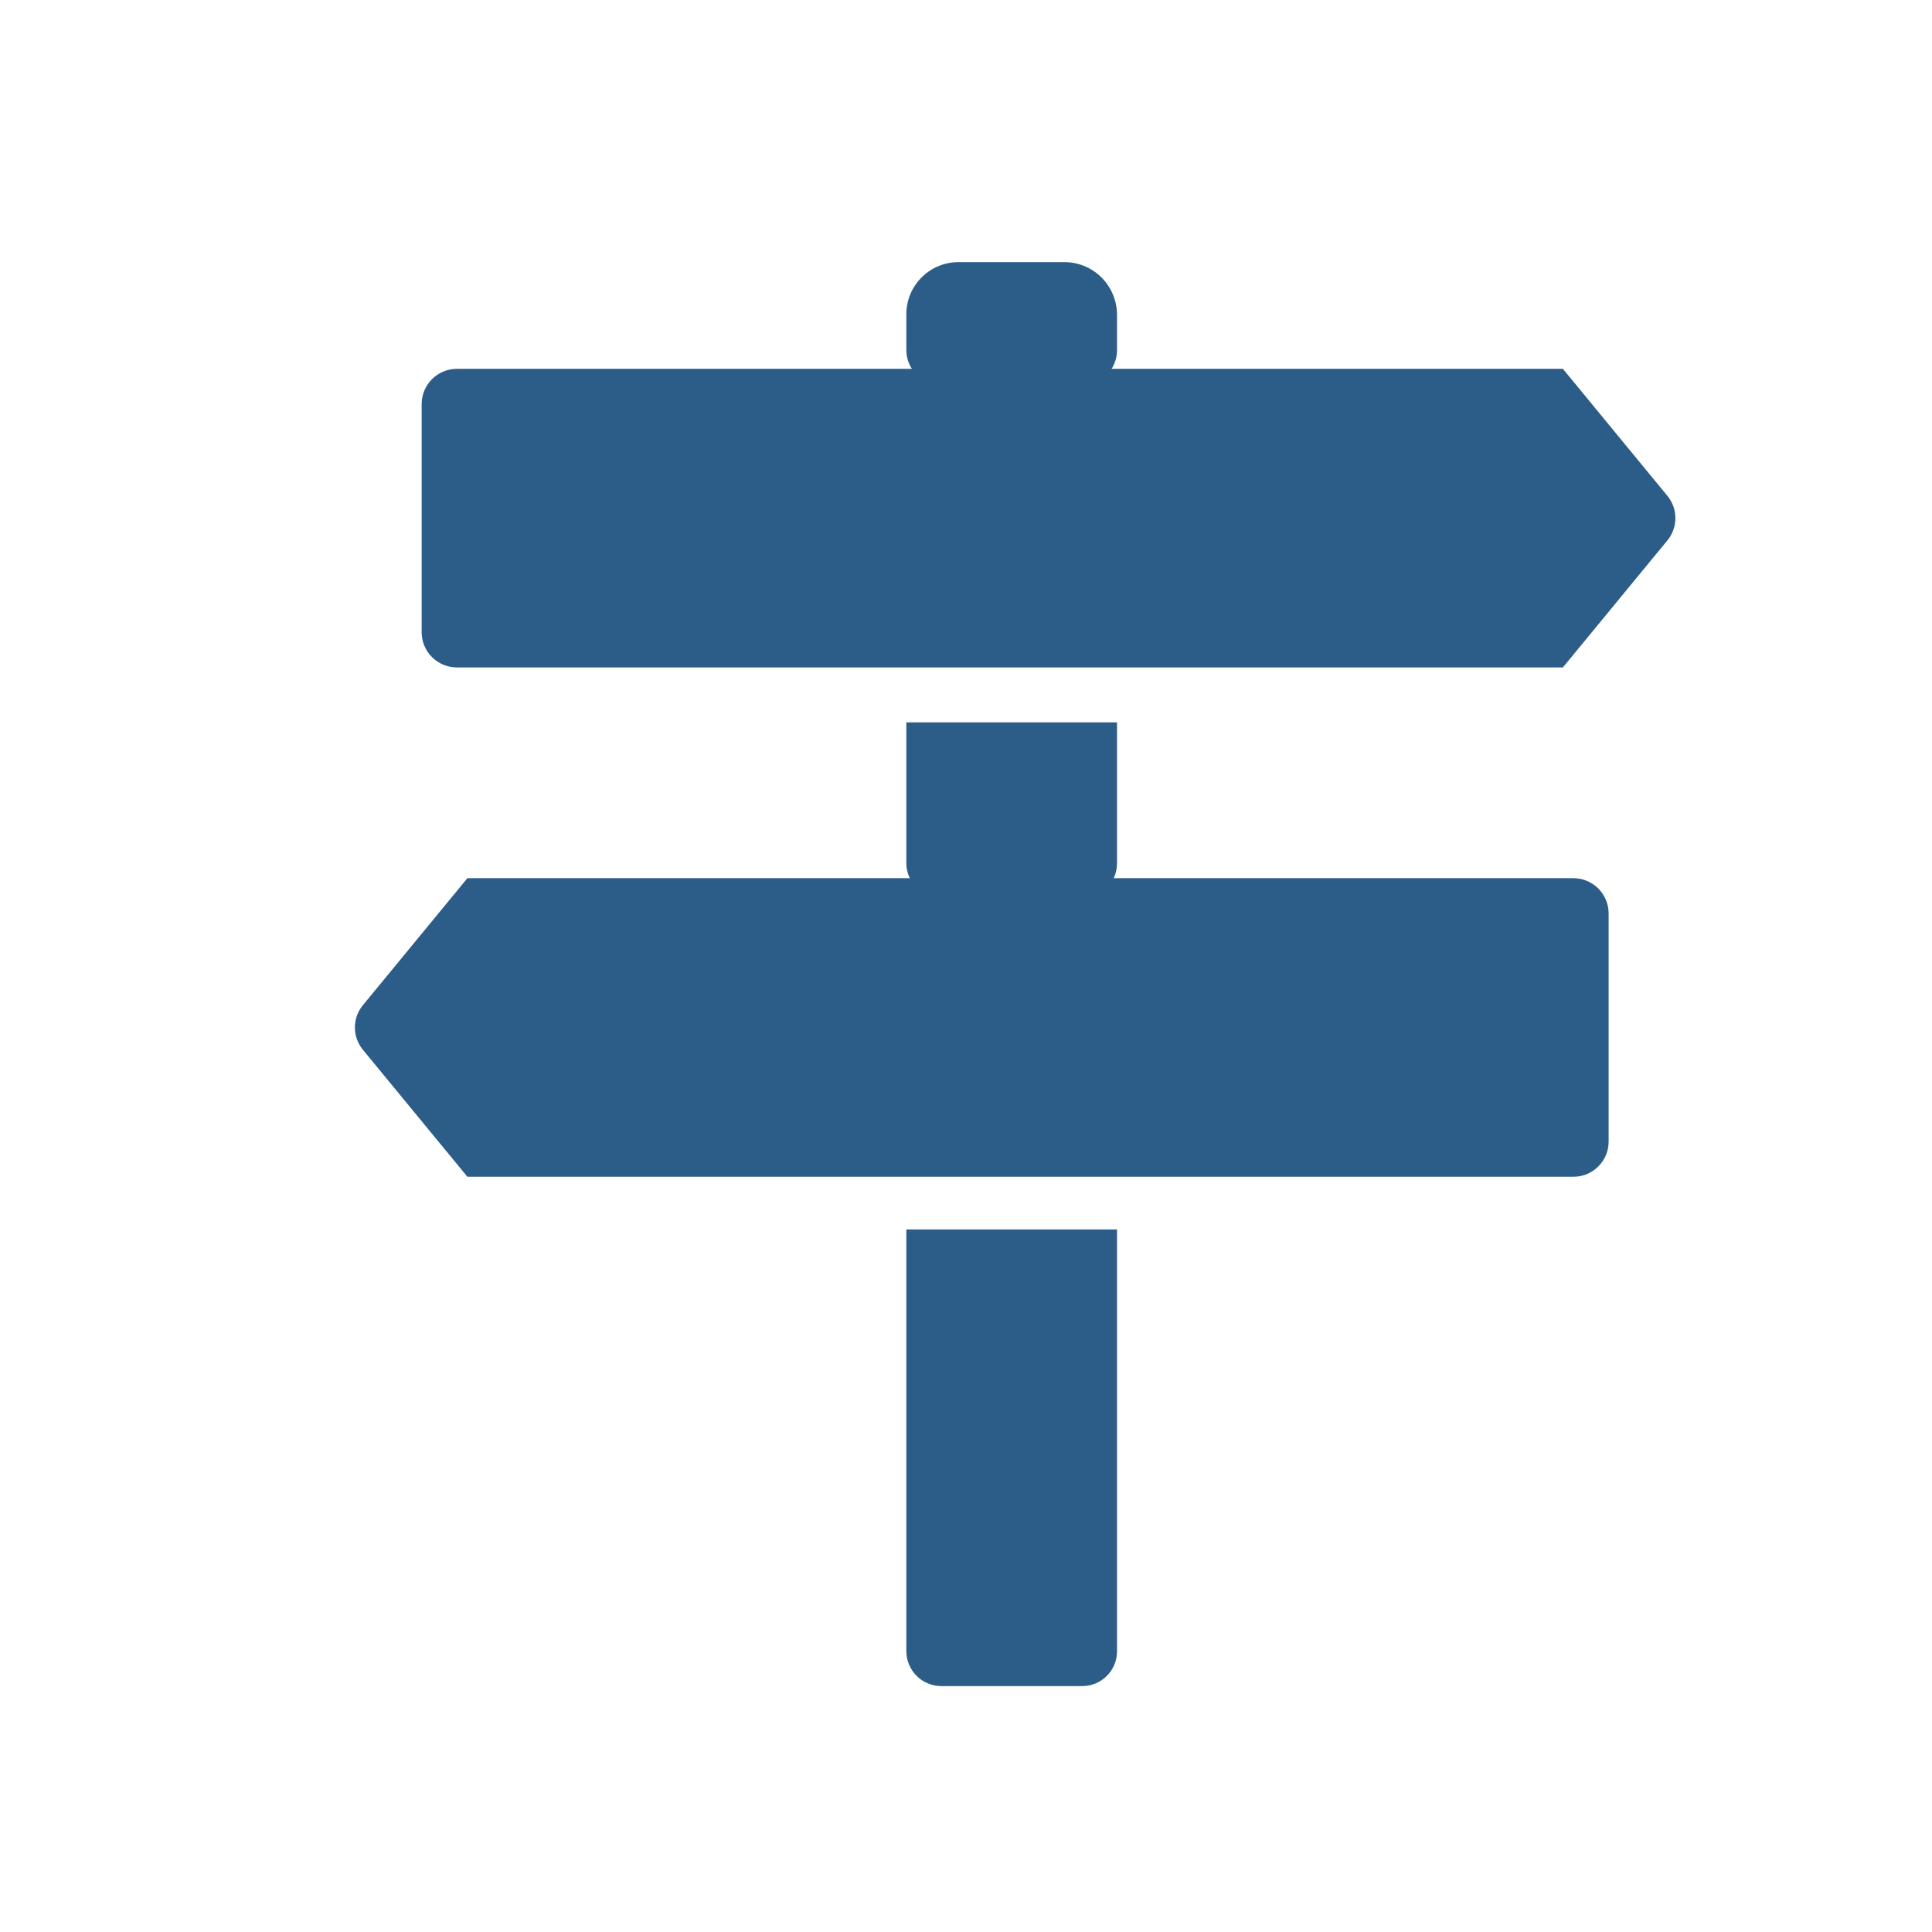 <?xml version="1.0" encoding="UTF-8" standalone="no"?>
<!DOCTYPE svg PUBLIC "-//W3C//DTD SVG 1.1//EN" "http://www.w3.org/Graphics/SVG/1.1/DTD/svg11.dtd">
<svg width="100%" height="100%" viewBox="0 0 110 110" version="1.1" xmlns="http://www.w3.org/2000/svg" xmlns:xlink="http://www.w3.org/1999/xlink" xml:space="preserve" xmlns:serif="http://www.serif.com/" style="fill-rule:evenodd;clip-rule:evenodd;stroke-linejoin:round;stroke-miterlimit:1.414;">
    <g transform="matrix(1,0,0,1,-980,-260)">
        <g id="iko_m_internet" transform="matrix(1.068,0,0,1,959.709,239.231)">
            <rect x="19" y="20.769" width="103" height="110" style="fill:none;"/>
            <g transform="matrix(0.936,0,0,1,-898.636,-239.231)">
                <path d="M1044,330L1032,330C1032,330 1032,347.909 1032,354C1032,355.105 1032.89,356 1034,356C1036.23,356 1039.8,356 1042.02,356C1043.11,356 1044,355.114 1044,354.022C1044,347.952 1044,330 1044,330Z" style="fill:rgb(44,93,136);"/>
            </g>
            <g transform="matrix(0.936,0,0,0.385,-898.636,-65.154)">
                <path d="M1044,330L1032,330C1032,330 1032,343.212 1032,350.8C1032,353.672 1032.89,356 1034,356C1036.23,356 1039.8,356 1042.02,356C1042.55,356 1043.05,355.458 1043.42,354.494C1043.79,353.529 1044,352.221 1044,350.857C1044,343.278 1044,330 1044,330Z" style="fill:rgb(44,93,136);"/>
            </g>
            <g transform="matrix(0.936,0,0,0.269,-898.636,-53.077)">
                <path d="M1044,341.143C1044,338.188 1043.68,335.353 1043.12,333.264C1042.56,331.174 1041.8,330 1041,330C1039.16,330 1036.81,330 1034.97,330C1033.33,330 1032,334.947 1032,341.049C1032,343.588 1032,346.229 1032,348.571C1032,352.674 1032.89,356 1034,356C1036.23,356 1039.8,356 1042.02,356C1043.11,356 1044,352.71 1044,348.652C1044,346.318 1044,343.682 1044,341.143Z" style="fill:rgb(44,93,136);"/>
            </g>
            <g transform="matrix(0.936,0,0,1,-898.636,-239.231)">
                <path d="M1001.05,319.771C1000.44,319.033 1000.44,317.967 1001.05,317.229C1003,314.858 1007,310 1007,310L1007,327C1007,327 1003,322.142 1001.05,319.771ZM1072,312.008C1072,310.899 1071.1,310 1069.99,310C1059.04,310 1007,310 1007,310L1007,327C1007,327 1059.07,327 1070,327C1070.53,327 1071.04,326.789 1071.41,326.414C1071.79,326.039 1072,325.53 1072,325C1072,321.732 1072,315.282 1072,312.008Z" style="fill:rgb(44,93,136);"/>
            </g>
            <g transform="matrix(-0.936,0,0,1,1044.87,-268.231)">
                <path d="M1001.05,319.771C1000.44,319.033 1000.44,317.967 1001.05,317.229C1003,314.858 1007,310 1007,310L1007,327C1007,327 1003,322.142 1001.05,319.771ZM1072,312.008C1072,310.899 1071.1,310 1069.99,310C1059.04,310 1007,310 1007,310L1007,327C1007,327 1059.07,327 1070,327C1070.53,327 1071.04,326.789 1071.41,326.414C1071.79,326.039 1072,325.53 1072,325C1072,321.732 1072,315.282 1072,312.008Z" style="fill:rgb(44,93,136);"/>
            </g>
        </g>
    </g>
</svg>
